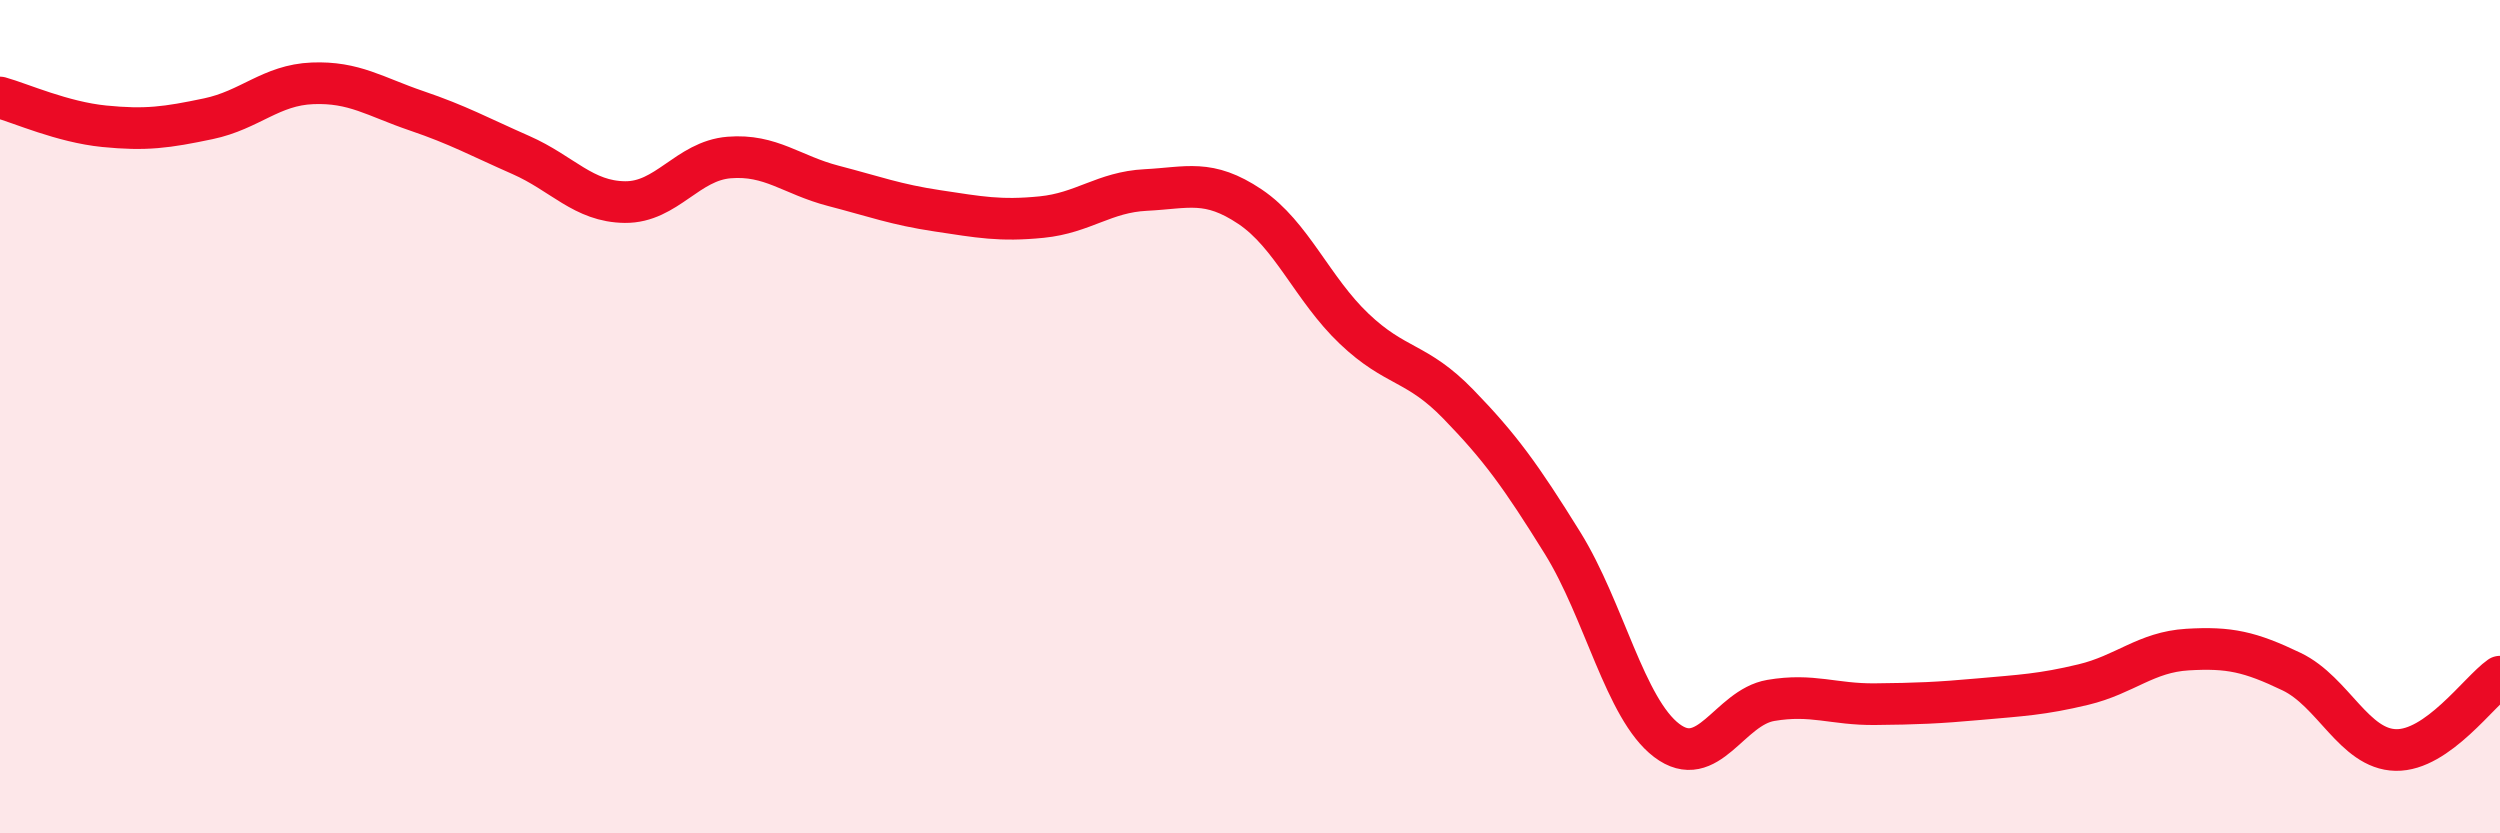
    <svg width="60" height="20" viewBox="0 0 60 20" xmlns="http://www.w3.org/2000/svg">
      <path
        d="M 0,2.34 C 0.5,2.48 1.5,2.93 2.5,3.03 C 3.5,3.13 4,3.06 5,2.85 C 6,2.64 6.5,2.04 7.5,2 C 8.5,1.96 9,2.32 10,2.66 C 11,3 11.5,3.28 12.5,3.72 C 13.5,4.16 14,4.84 15,4.85 C 16,4.86 16.5,3.86 17.5,3.78 C 18.5,3.7 19,4.2 20,4.46 C 21,4.72 21.5,4.91 22.5,5.06 C 23.5,5.21 24,5.31 25,5.21 C 26,5.11 26.5,4.61 27.5,4.56 C 28.5,4.51 29,4.29 30,4.96 C 31,5.63 31.5,6.94 32.5,7.89 C 33.5,8.84 34,8.67 35,9.7 C 36,10.73 36.5,11.42 37.5,13.03 C 38.5,14.64 39,17.01 40,17.77 C 41,18.53 41.5,16.98 42.5,16.81 C 43.5,16.64 44,16.91 45,16.9 C 46,16.89 46.5,16.87 47.5,16.78 C 48.5,16.69 49,16.67 50,16.43 C 51,16.19 51.5,15.65 52.5,15.59 C 53.5,15.53 54,15.64 55,16.12 C 56,16.6 56.5,17.98 57.5,18 C 58.5,18.02 59.5,16.59 60,16.24L60 20L0 20Z"
        fill="#EB0A25"
        opacity="0.1"
        stroke-linecap="round"
        stroke-linejoin="round"
      />
      <path
        d="M 0,2.34 C 0.5,2.48 1.5,2.93 2.5,3.03 C 3.5,3.13 4,3.06 5,2.85 C 6,2.64 6.5,2.04 7.5,2 C 8.5,1.96 9,2.32 10,2.66 C 11,3 11.5,3.28 12.5,3.72 C 13.5,4.16 14,4.84 15,4.85 C 16,4.86 16.5,3.86 17.5,3.78 C 18.5,3.7 19,4.2 20,4.46 C 21,4.72 21.5,4.91 22.5,5.06 C 23.5,5.21 24,5.31 25,5.21 C 26,5.11 26.5,4.61 27.5,4.56 C 28.5,4.51 29,4.29 30,4.96 C 31,5.63 31.5,6.94 32.5,7.89 C 33.5,8.84 34,8.67 35,9.7 C 36,10.73 36.5,11.42 37.5,13.03 C 38.5,14.64 39,17.01 40,17.77 C 41,18.53 41.5,16.98 42.5,16.81 C 43.5,16.64 44,16.91 45,16.9 C 46,16.89 46.5,16.87 47.5,16.78 C 48.5,16.69 49,16.67 50,16.43 C 51,16.19 51.5,15.65 52.5,15.59 C 53.5,15.53 54,15.64 55,16.12 C 56,16.6 56.5,17.98 57.5,18 C 58.5,18.02 59.5,16.59 60,16.24"
        stroke="#EB0A25"
        stroke-width="1"
        fill="none"
        stroke-linecap="round"
        stroke-linejoin="round"
      />
    </svg>
  